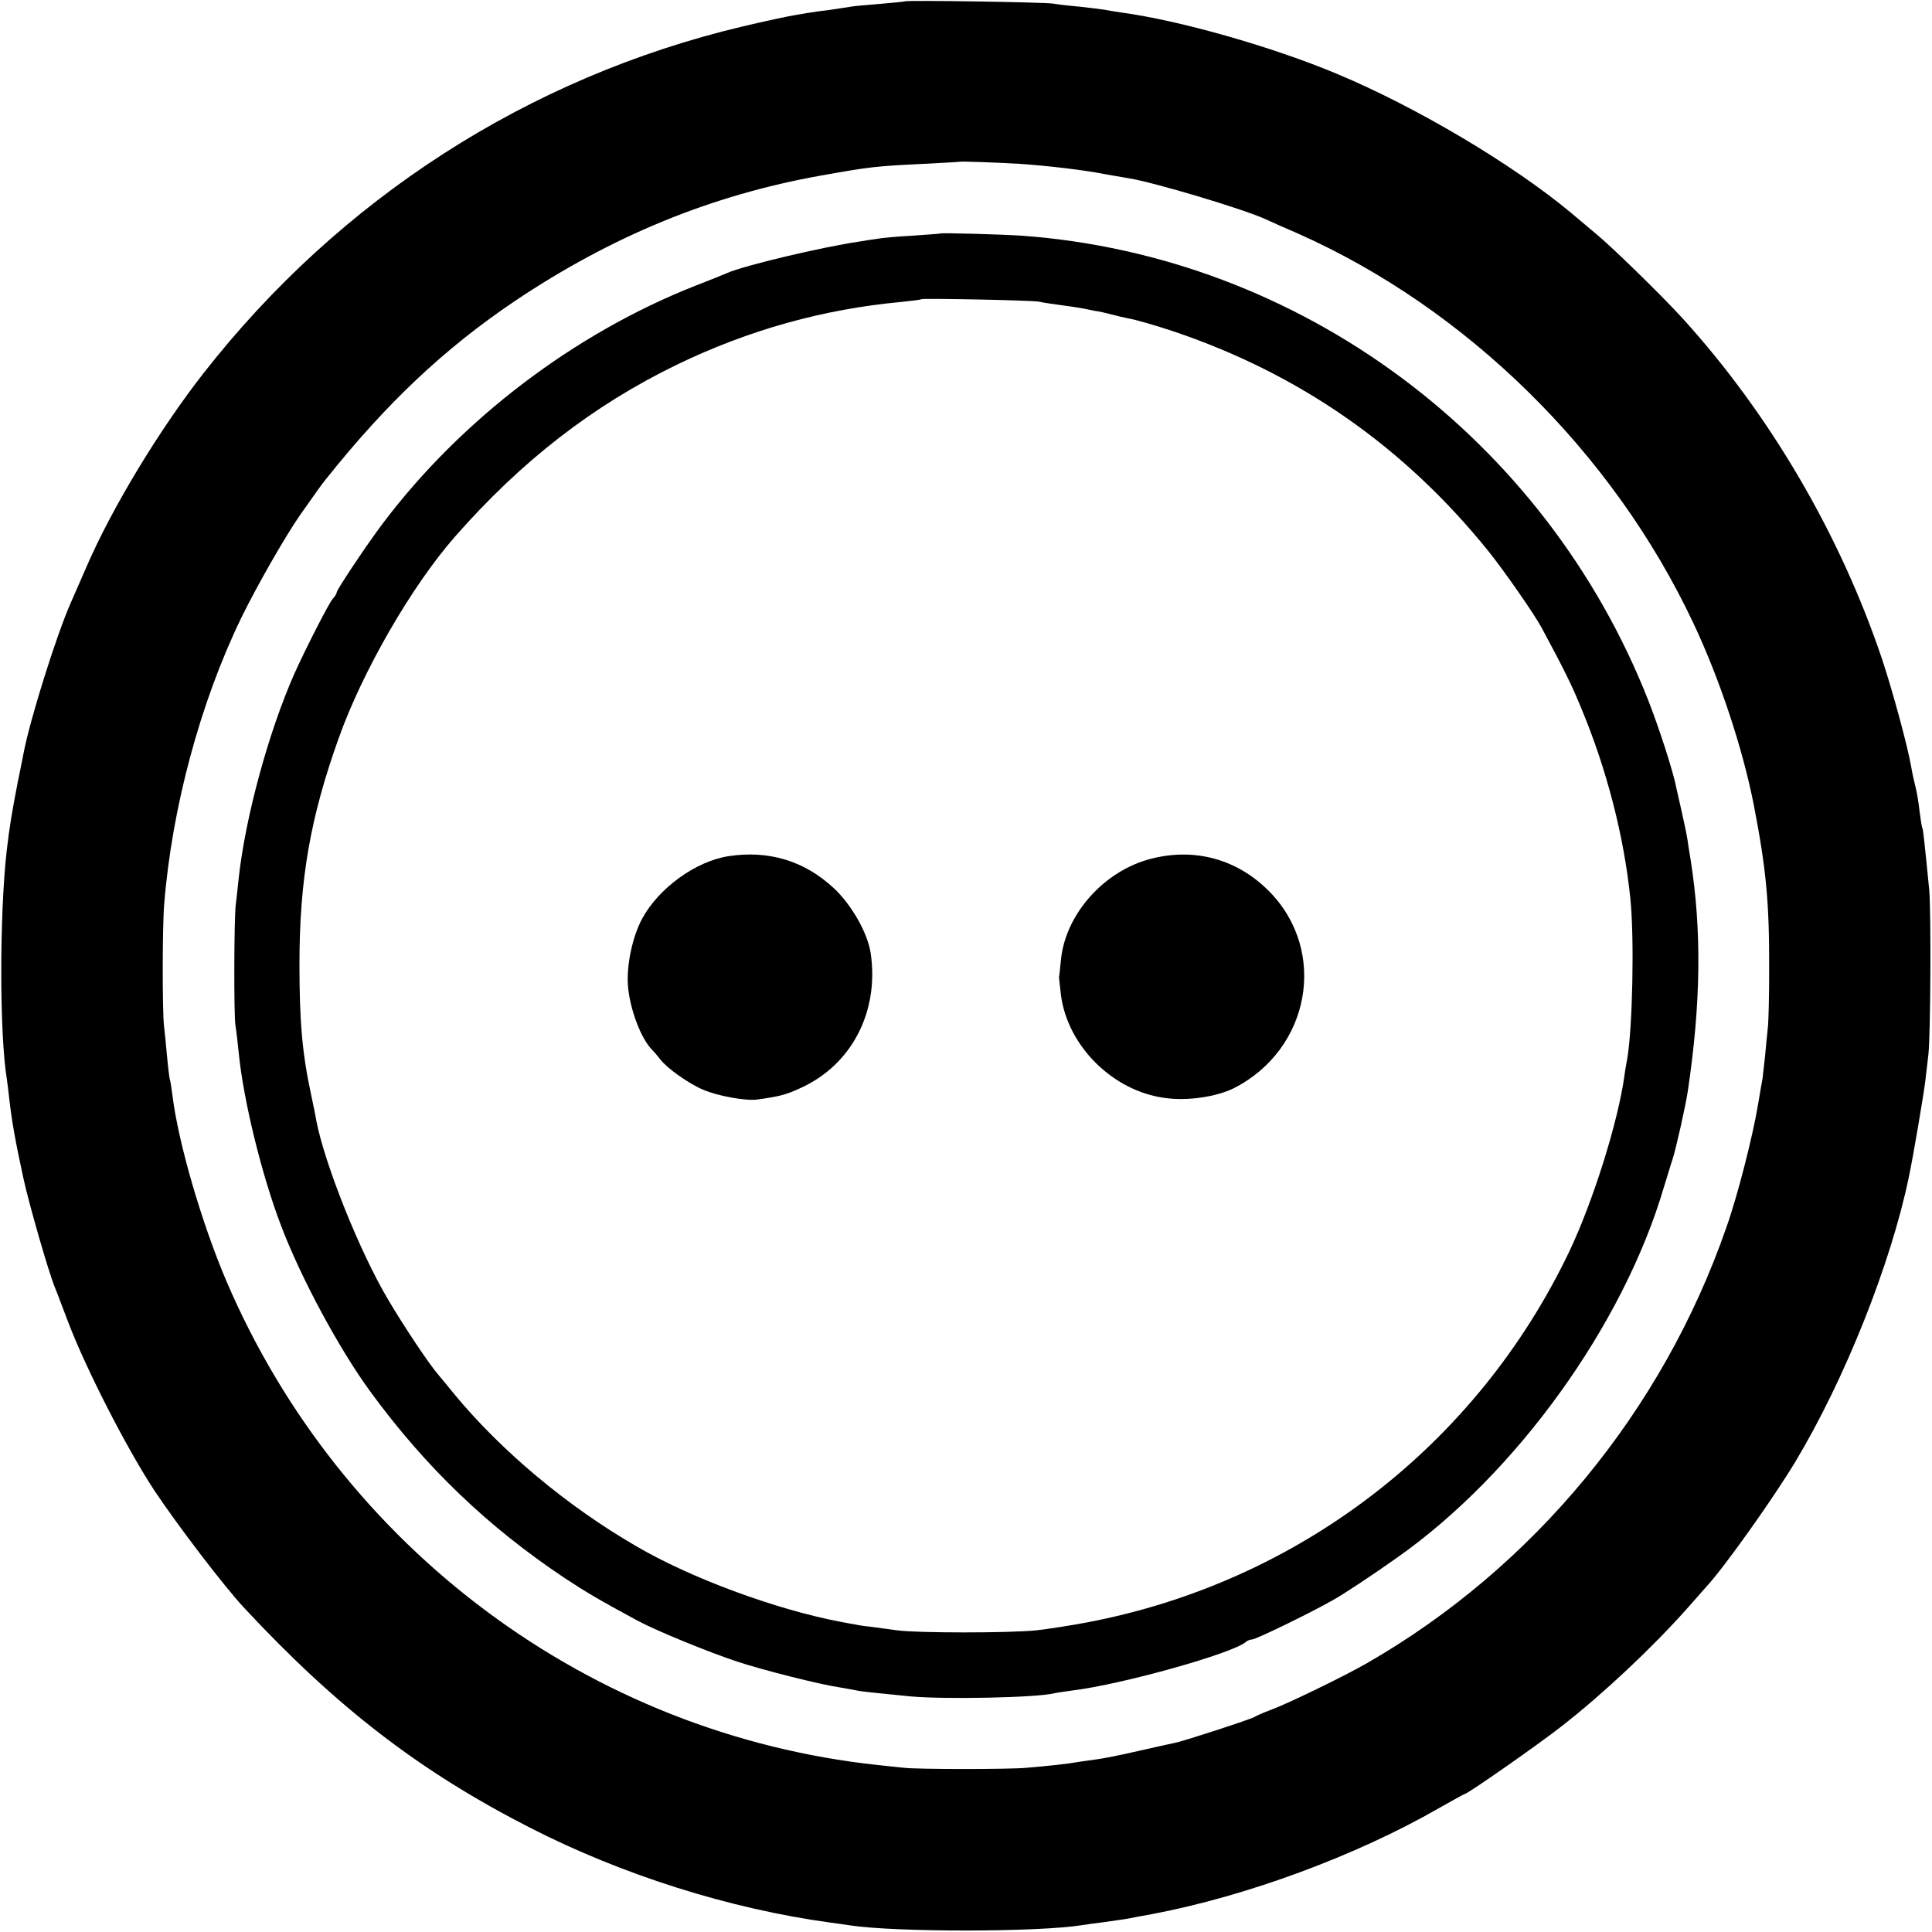 <?xml version="1.0" standalone="no"?>
<!DOCTYPE svg PUBLIC "-//W3C//DTD SVG 20010904//EN"
 "http://www.w3.org/TR/2001/REC-SVG-20010904/DTD/svg10.dtd">
<svg version="1.0" xmlns="http://www.w3.org/2000/svg"
 width="700pt" height="700pt" viewBox="0 0 700 700"
 preserveAspectRatio="xMidYMid meet">
<g transform="translate(0,700) scale(0.1,-0.1)"
fill="#000000" stroke="none">
<path d="M3278 6995 c-1 -1 -42 -5 -89 -9 -47 -4 -95 -8 -105 -10 -10 -2 -46
-7 -79 -12 -33 -4 -62 -8 -65 -9 -3 0 -27 -4 -55 -9 -27 -4 -115 -23 -195 -42
-775 -184 -1459 -624 -1954 -1258 -157 -201 -328 -482 -421 -696 -25 -58 -52
-118 -59 -135 -51 -115 -148 -423 -171 -546 -3 -13 -11 -58 -20 -99 -22 -115
-30 -160 -41 -255 -26 -232 -26 -665 1 -826 2 -13 6 -46 9 -74 9 -78 22 -152
51 -285 21 -96 91 -339 114 -395 5 -11 25 -65 46 -120 64 -170 213 -461 314
-615 84 -126 253 -348 326 -426 336 -361 636 -592 1035 -796 334 -171 723
-294 1089 -344 25 -3 57 -8 71 -10 163 -25 682 -25 842 1 13 2 46 7 73 10 72
10 86 12 120 19 17 3 44 8 60 11 343 65 740 212 1039 384 49 28 91 51 93 51
10 0 268 180 353 247 151 118 324 281 450 422 36 41 70 79 75 85 62 67 240
317 320 450 179 298 346 717 411 1031 16 75 54 300 60 350 4 33 9 76 11 95 8
71 10 517 3 595 -17 172 -22 220 -25 225 -2 3 -6 30 -10 60 -3 30 -10 71 -15
90 -5 19 -12 51 -15 70 -13 75 -67 275 -106 392 -152 452 -408 889 -725 1237
-75 82 -255 258 -314 306 -25 21 -64 54 -88 74 -210 175 -558 382 -847 503
-236 99 -574 195 -785 223 -19 3 -46 7 -60 10 -13 2 -54 7 -90 11 -36 3 -78 8
-95 11 -33 5 -531 13 -537 8z m422 -589 c98 -7 229 -22 303 -37 29 -5 68 -12
87 -15 89 -14 411 -110 495 -148 17 -8 68 -31 115 -51 614 -272 1144 -794
1435 -1412 96 -203 180 -457 220 -663 44 -228 56 -350 55 -595 0 -93 -2 -188
-5 -210 -2 -22 -7 -68 -10 -103 -4 -35 -8 -71 -9 -80 -2 -9 -9 -51 -16 -92
-18 -111 -74 -332 -115 -447 -231 -666 -699 -1233 -1304 -1580 -82 -47 -288
-147 -346 -168 -27 -10 -54 -22 -60 -26 -12 -8 -249 -85 -285 -93 -14 -3 -74
-16 -135 -30 -60 -14 -130 -28 -155 -31 -25 -3 -56 -8 -70 -10 -26 -5 -105
-14 -180 -20 -61 -6 -395 -6 -445 0 -22 2 -65 7 -95 10 -1041 112 -1945 784
-2360 1754 -89 209 -174 500 -195 671 -4 30 -8 57 -10 60 -1 3 -6 41 -10 85
-4 44 -9 94 -11 110 -6 55 -6 359 1 440 28 349 131 730 278 1034 55 113 158
294 215 376 60 85 76 108 93 129 221 277 428 472 684 645 352 236 712 384
1110 455 174 31 198 34 365 42 74 4 136 7 137 8 3 2 140 -3 223 -8z"/>
<path d="M3407 6154 c-1 -1 -47 -4 -102 -8 -55 -3 -111 -8 -125 -11 -14 -2
-43 -6 -65 -10 -137 -20 -419 -87 -480 -114 -11 -5 -63 -26 -115 -46 -439
-173 -848 -484 -1132 -860 -57 -75 -168 -242 -168 -251 0 -4 -6 -15 -14 -23
-15 -17 -99 -182 -139 -271 -94 -212 -178 -521 -202 -741 -3 -30 -8 -74 -11
-99 -6 -55 -7 -394 -1 -435 3 -16 8 -61 12 -100 17 -172 83 -441 153 -625 72
-190 212 -450 326 -605 200 -273 424 -487 701 -672 82 -54 123 -78 265 -155
67 -36 252 -112 360 -148 94 -31 299 -83 374 -94 21 -4 48 -8 60 -11 20 -4 60
-8 191 -21 125 -12 464 -5 525 11 8 2 38 6 65 10 181 22 583 135 629 176 6 5
16 9 23 9 13 0 207 94 288 140 42 23 143 90 235 155 433 304 822 844 969 1345
13 41 26 86 31 100 11 32 47 192 55 245 48 321 51 585 10 843 -3 17 -8 49 -11
70 -3 20 -13 66 -21 102 -8 36 -17 74 -19 84 -11 59 -62 216 -101 316 -374
953 -1261 1612 -2270 1686 -76 5 -292 11 -296 8z m358 -247 c11 -3 45 -8 75
-12 30 -4 64 -9 75 -11 11 -2 34 -7 50 -10 17 -2 46 -9 65 -14 19 -5 44 -11
55 -13 30 -5 102 -26 165 -47 458 -154 837 -418 1142 -796 58 -72 167 -229
194 -279 81 -151 108 -205 142 -288 93 -222 156 -466 179 -692 15 -144 8 -468
-11 -580 -3 -16 -8 -43 -10 -60 -23 -169 -114 -458 -200 -639 -335 -702 -979
-1198 -1746 -1344 -58 -11 -141 -24 -185 -29 -98 -10 -430 -10 -505 0 -30 4
-73 10 -95 13 -22 2 -47 6 -55 8 -8 1 -33 6 -55 10 -236 45 -544 159 -740 274
-252 146 -490 346 -660 552 -20 25 -45 55 -56 68 -34 39 -124 174 -182 272
-103 173 -230 490 -261 650 -2 14 -11 57 -19 95 -32 148 -42 265 -42 470 0
308 39 532 142 820 86 242 264 551 421 730 241 275 502 477 805 624 261 126
531 201 812 227 39 4 72 8 73 10 6 4 405 -4 427 -9z"/>
<path d="M2640 3898 c-118 -18 -253 -115 -313 -226 -35 -64 -57 -167 -52 -241
6 -85 47 -194 88 -235 9 -9 22 -25 29 -34 24 -32 103 -88 155 -110 53 -23 153
-41 195 -36 80 11 106 17 161 43 183 84 282 275 252 485 -10 74 -70 179 -135
239 -106 98 -234 137 -380 115z"/>
<path d="M4172 3889 c-171 -43 -312 -201 -328 -367 -3 -31 -6 -59 -7 -62 0 -3
3 -32 7 -65 24 -185 188 -348 376 -373 81 -12 187 4 250 35 278 141 342 498
128 714 -115 116 -268 158 -426 118z"/>
</g>
</svg>
